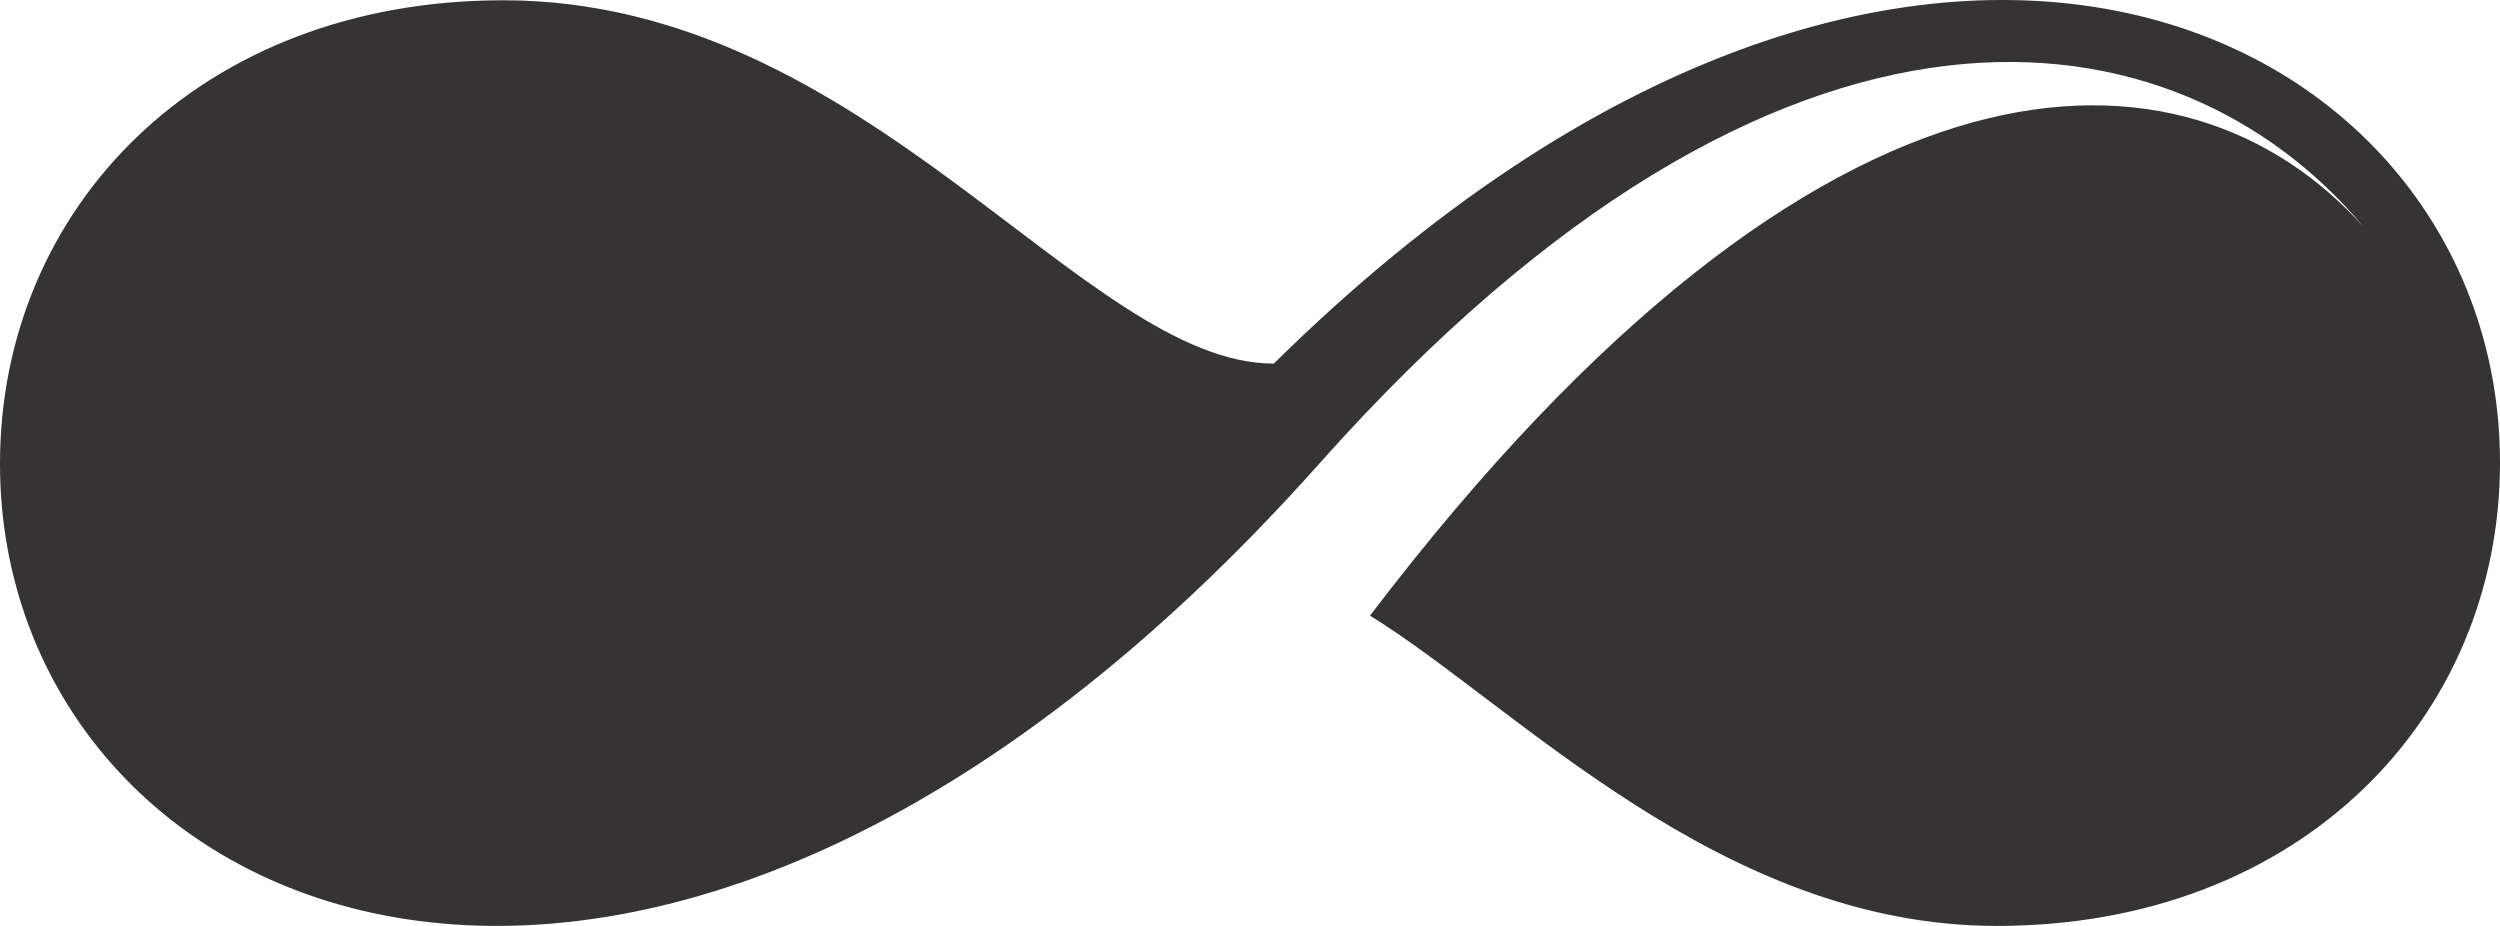 <svg width="27" height="10" viewBox="0 0 27 10" fill="none" xmlns="http://www.w3.org/2000/svg">
<path fill-rule="evenodd" clip-rule="evenodd" d="M27 4.997C27 0.284 20.664 -2.885 13.757 3.927C11.699 3.927 9.365 0.003 5.435 0.003C2.15 0.003 -9.85518e-08 2.255 -2.18755e-07 5.005L-2.19022e-07 5.011C-4.35104e-07 9.954 6.967 13.184 14.256 4.999C19.273 -0.636 23.514 0.047 25.529 2.453C23.616 0.318 19.716 0.183 14.796 6.649C16.362 7.613 18.581 10 21.565 10C24.85 10 27 7.747 27 4.997Z" fill="#353333"/>
</svg>
